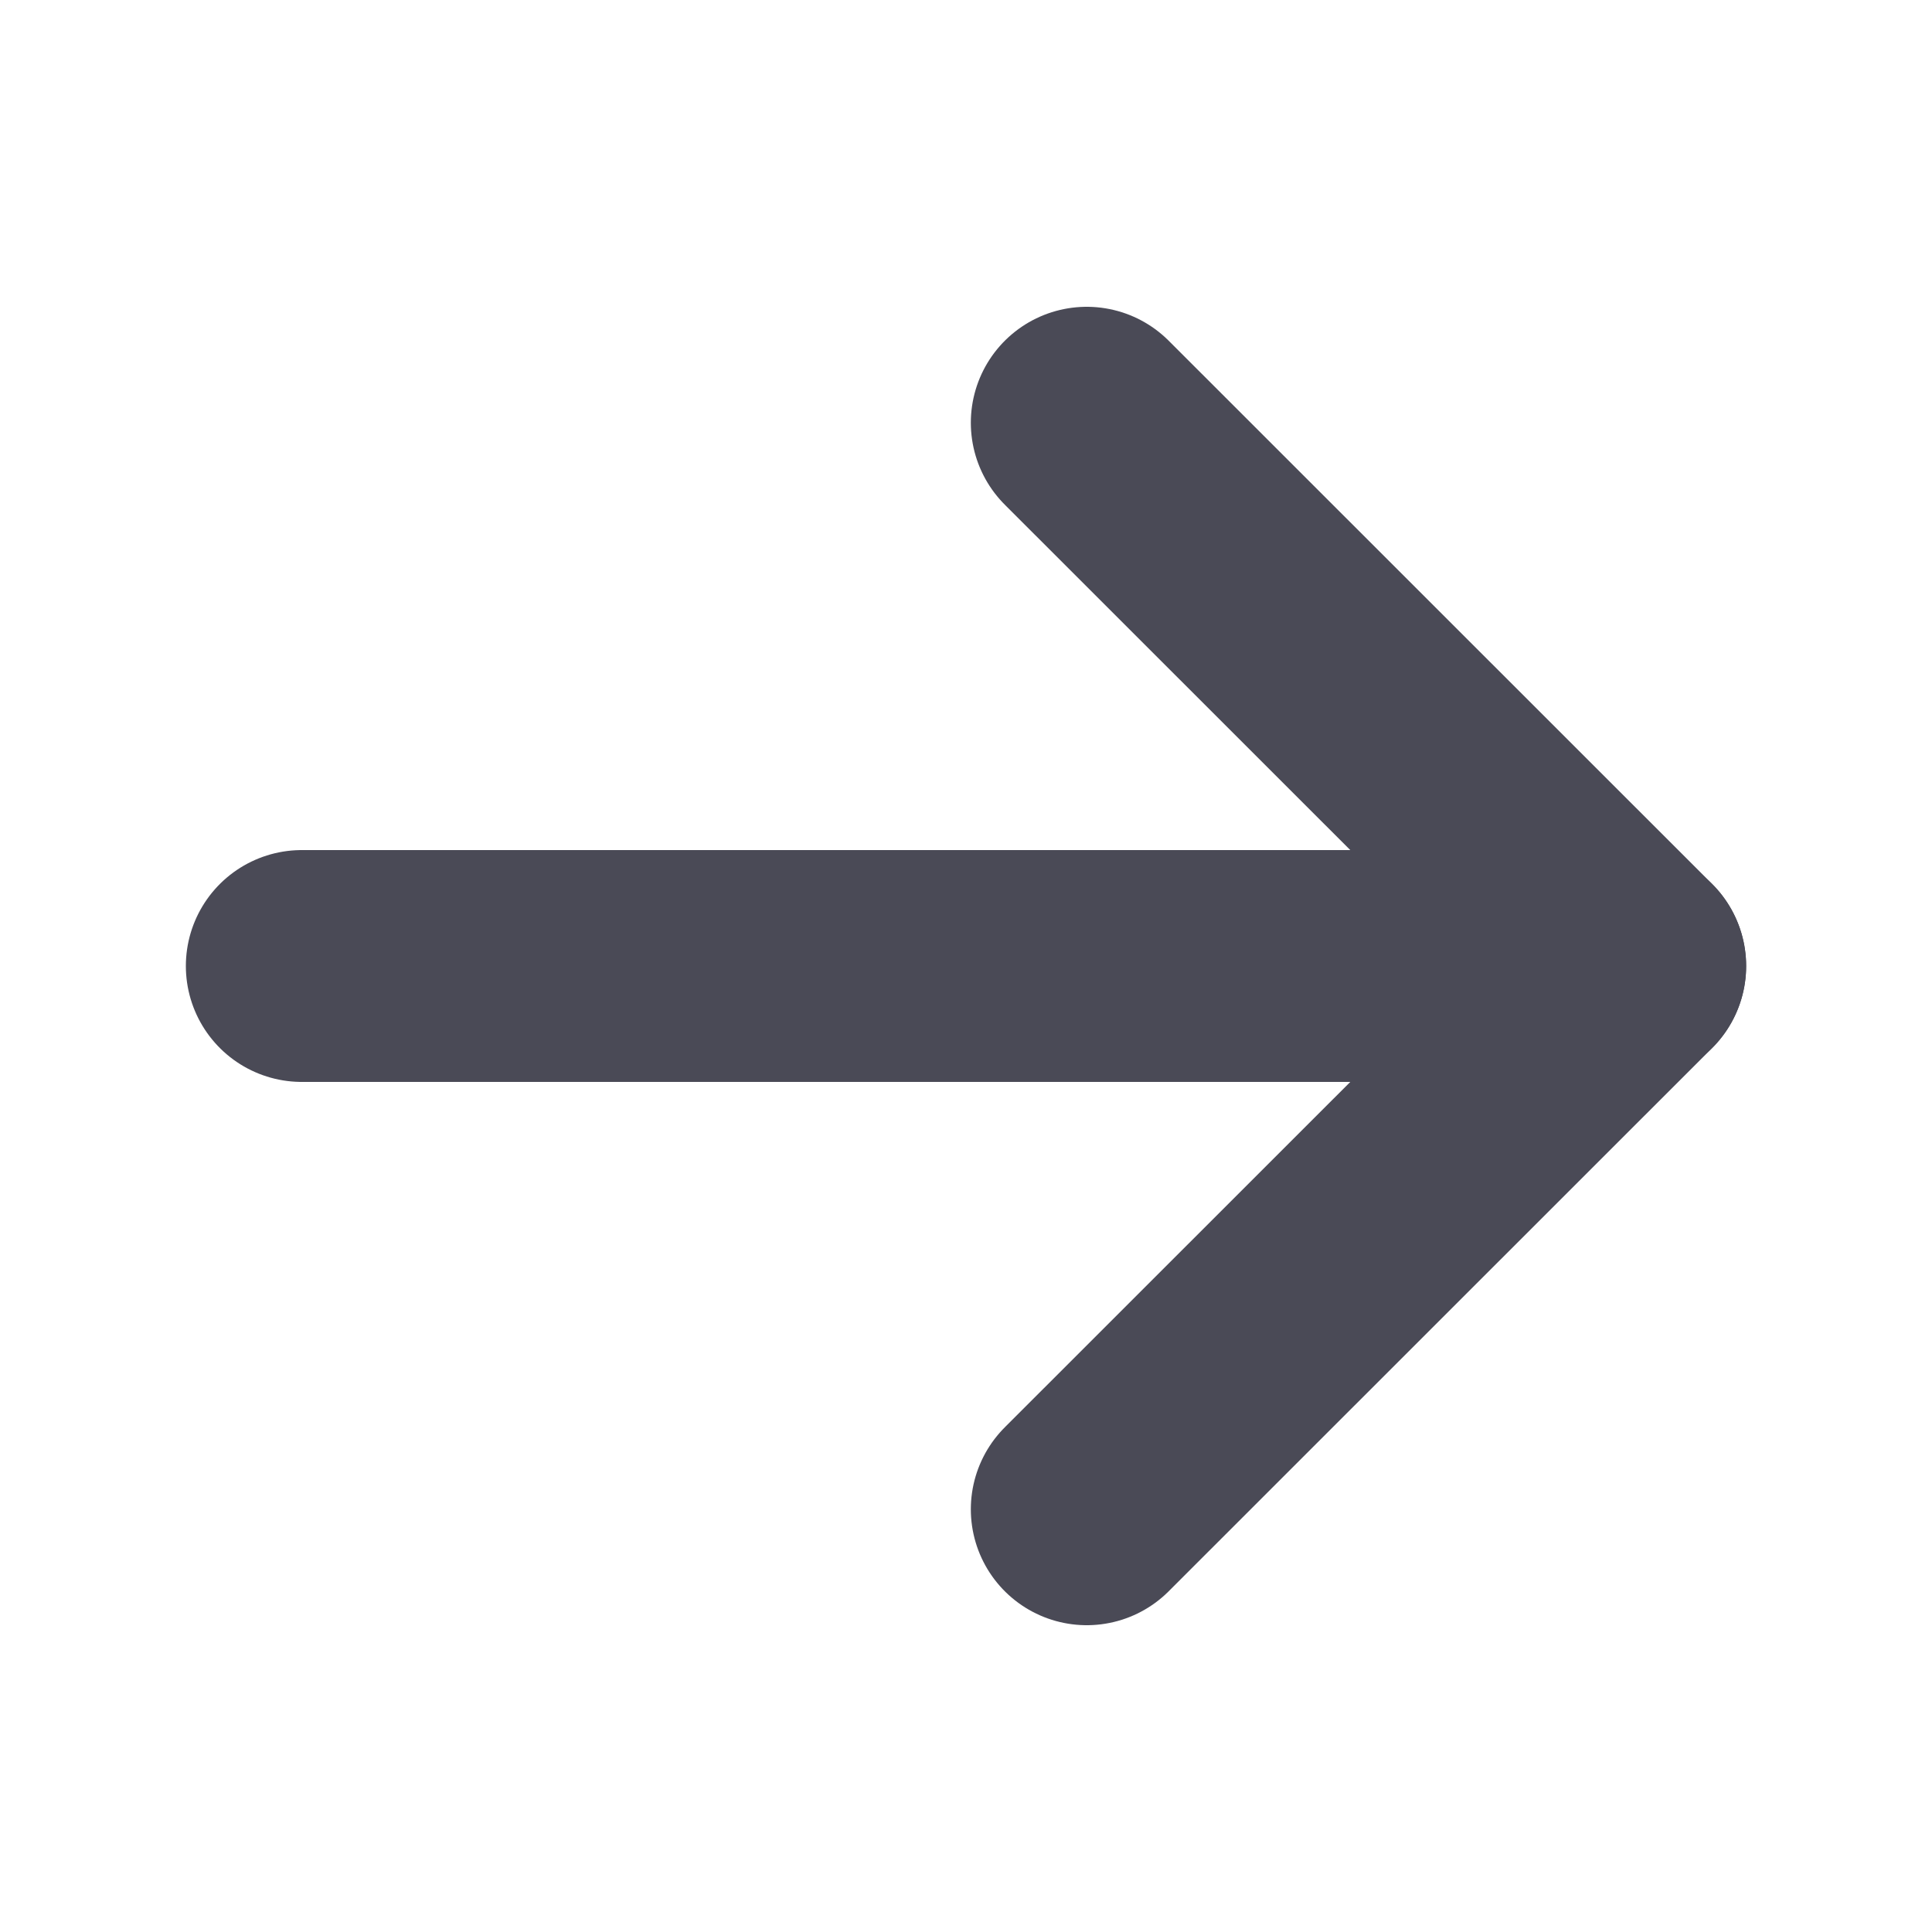 <svg width="10" height="10" viewBox="0 0 10 10" fill="none" xmlns="http://www.w3.org/2000/svg">
<g id="ArrowRight">
<g id="ArrowRight_2">
<path id="Vector" d="M1.562 5H8.438" stroke="#4A4A56" stroke-width="1.2" stroke-linecap="round" stroke-linejoin="round"/>
<path id="Vector_2" d="M5.625 2.188L8.438 5L5.625 7.812" stroke="#4A4A56" stroke-width="1.2" stroke-linecap="round" stroke-linejoin="round"/>
</g>
</g>
</svg>
